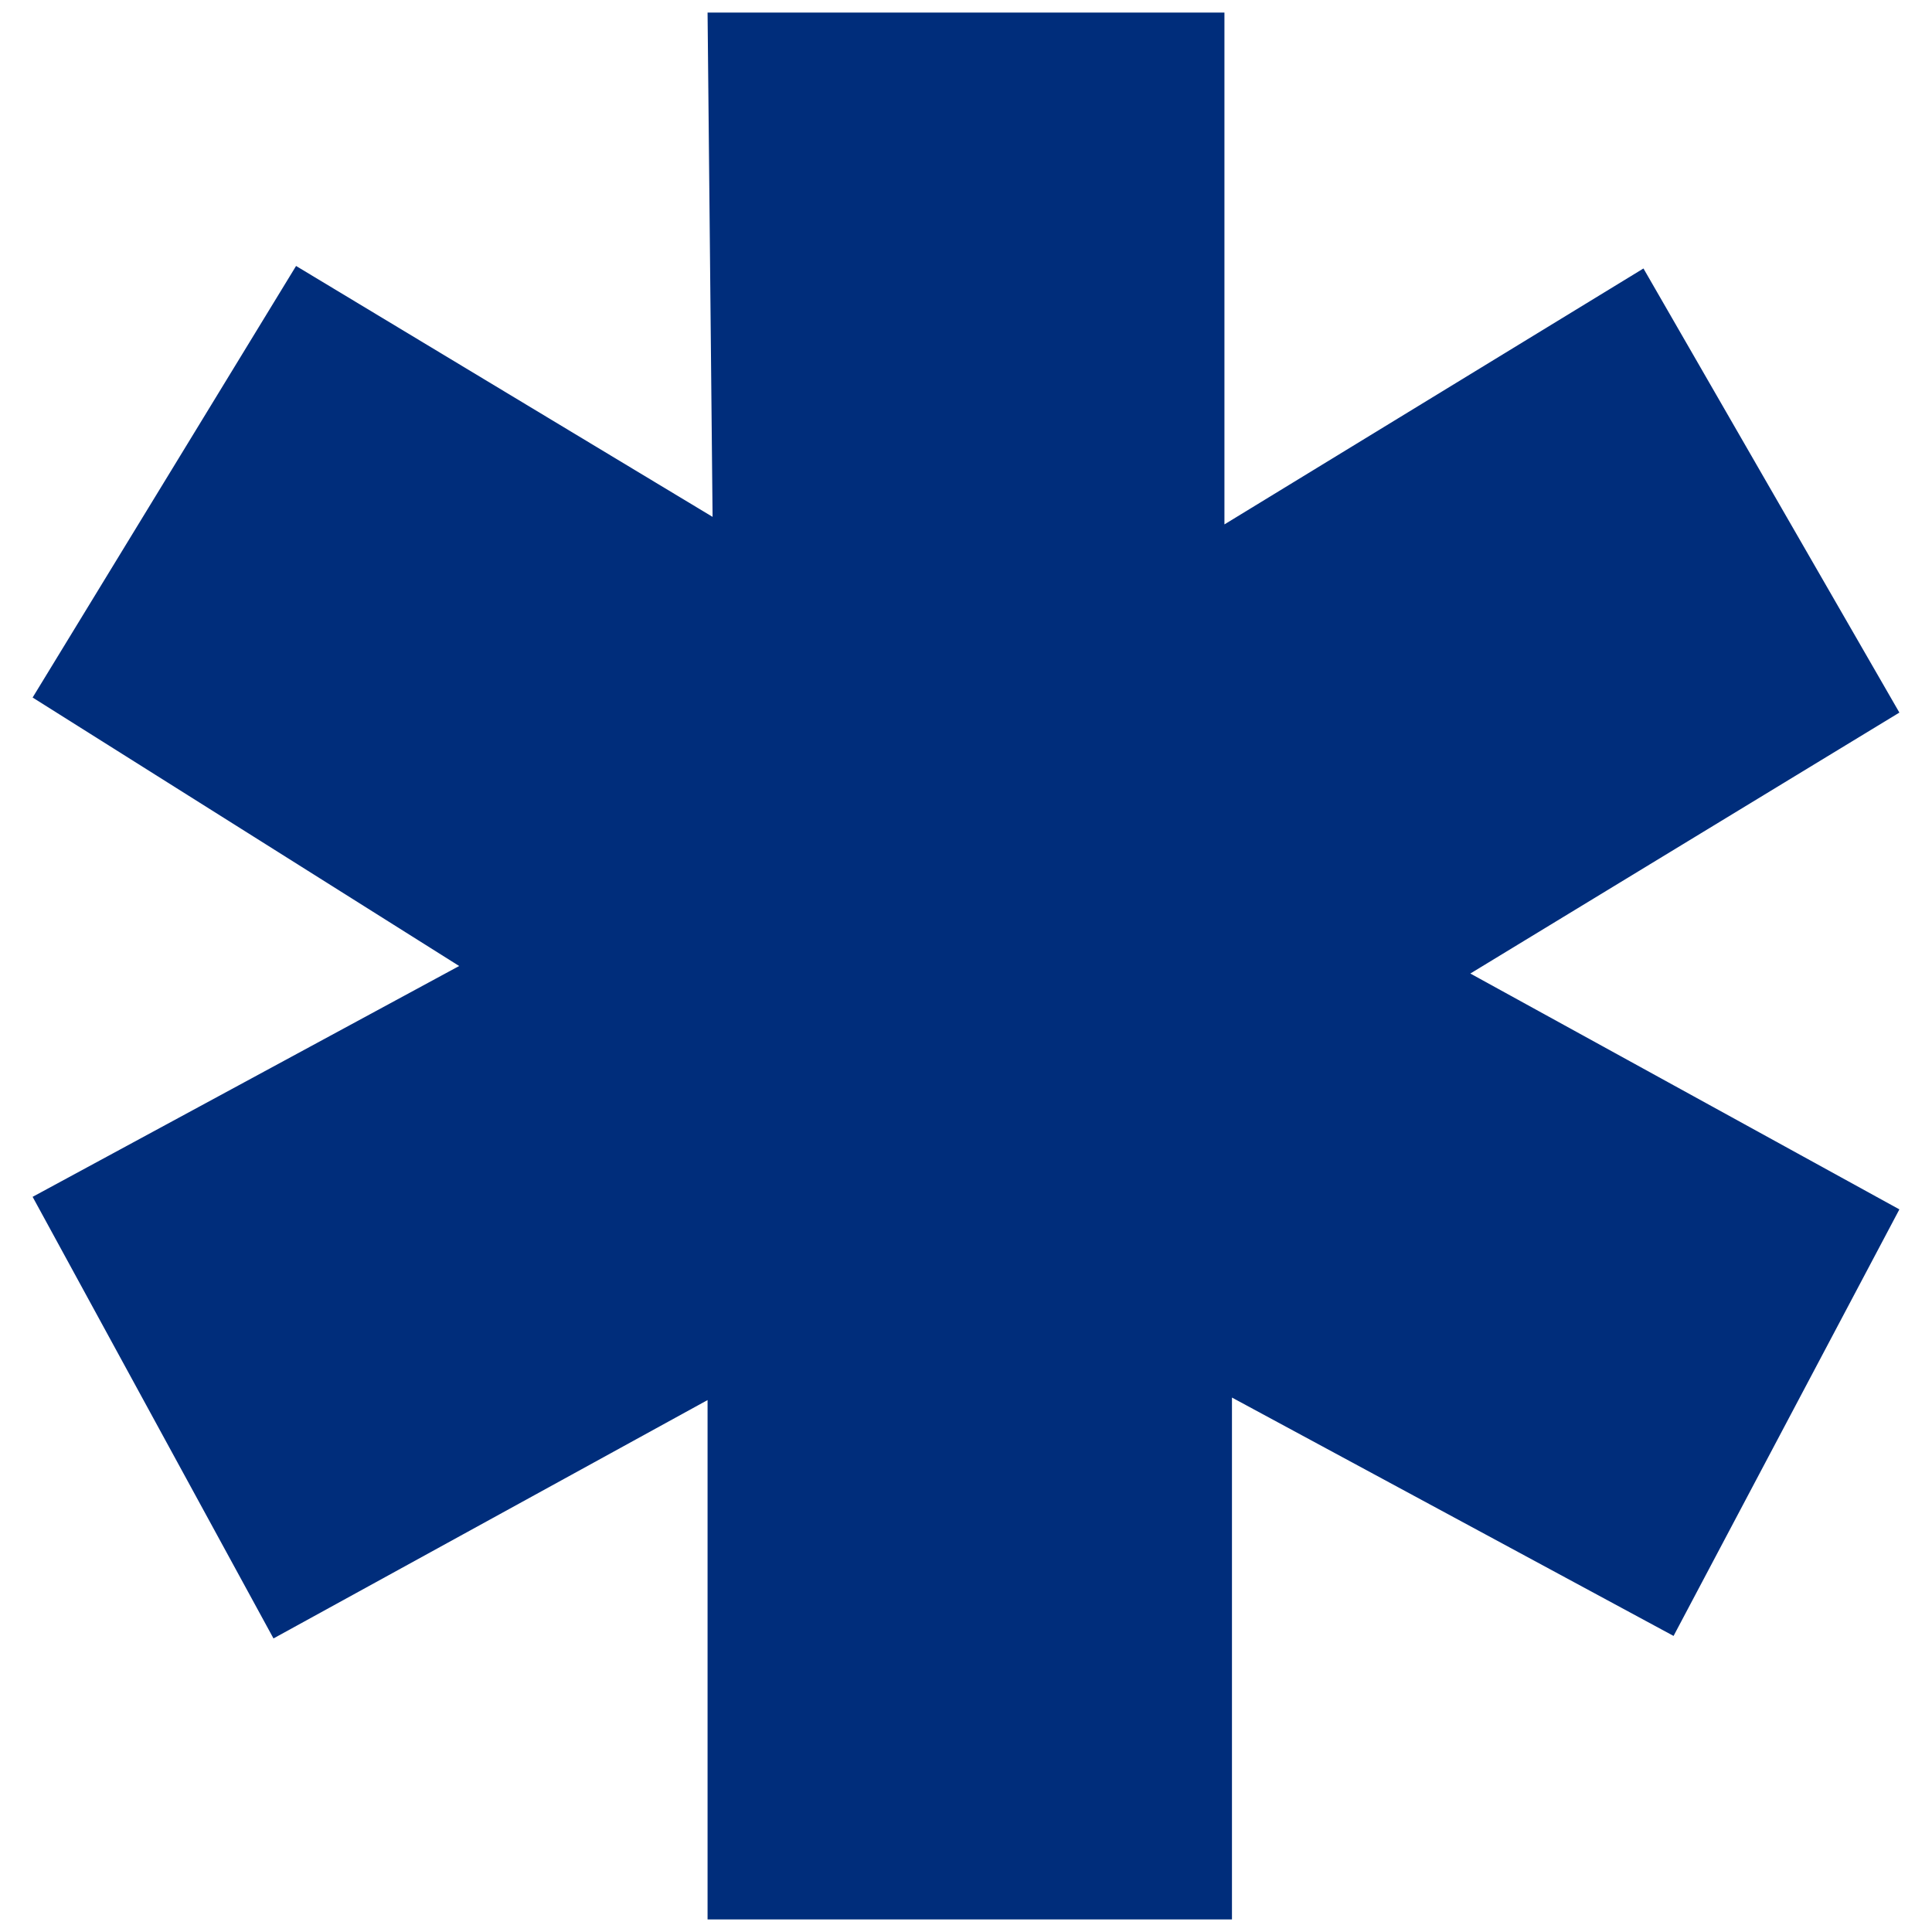 <?xml version="1.0" encoding="utf-8"?>
<!-- Generator: Adobe Illustrator 25.0.1, SVG Export Plug-In . SVG Version: 6.00 Build 0)  -->
<svg version="1.0" xmlns="http://www.w3.org/2000/svg" xmlns:xlink="http://www.w3.org/1999/xlink" x="0px" y="0px"
	 viewBox="0 0 77 77" style="enable-background:new 0 0 77 77;" xml:space="preserve">
<style type="text/css">
	.st0{display:none;}
	.st1{display:inline;}
	.st2{fill:#0E3178;}
	.st3{fill:#002D7B;}
</style>
<g id="Calque_1" class="st0">
	<g class="st1">
		<g>
			<g>
				<path class="st2" d="M75.8,46.6l-6.7-6L58.7,26.5c-0.5-0.6-1.2-1-1.9-1h-5.4l-1.9-6.3c-0.3-1.1-1.2-1.8-2.4-1.8H41
					c-1.1,0-2.2,0.8-2.4,1.9l-1.2,6.2H3.3c-1.4,0-2.4,1.1-2.4,2.4L0.5,62.3c0,1.4,1.1,2.4,2.4,2.4h6.3c1.3,5.1,6.4,8.3,11.6,7.1
					c3.5-0.8,6.2-3.6,7.1-7.1h17.3c1.3,5.1,6.4,8.3,11.6,7.1c3.5-0.8,6.2-3.6,7.1-7.1h10.2c1.4,0,2.4-1.1,2.4-2.4V48.4
					C76.6,47.7,76.2,47,75.8,46.6z M18.6,67.1c-2.6,0-4.7-2.1-4.7-4.7c0-2.6,2.1-4.7,4.7-4.7s4.7,2.1,4.7,4.7
					C23.3,65,21.2,67.1,18.6,67.1z M30.5,45h-2.6v2.6c0,1.4-1.1,2.4-2.4,2.4S23,49,23,47.6V45h-2.6c-1.4,0-2.4-1.1-2.4-2.4
					c0-1.4,1.1-2.4,2.4-2.4H23v-2.6c0-1.4,1.1-2.4,2.4-2.4s2.4,1.1,2.4,2.4v2.6h2.6c1.4,0,2.4,1.1,2.4,2.4
					C32.9,43.9,31.8,45,30.5,45z M54.4,67.1c-2.6,0-4.7-2.1-4.7-4.7c0-2.6,2.1-4.7,4.7-4.7s4.7,2.1,4.7,4.7
					C59.1,65,57.1,67.1,54.4,67.1z M46.7,39.8v-9.4h8.8l6.9,9.4H46.7z"/>
			</g>
		</g>
		<g>
			<g>
				<rect x="41.7" y="5" class="st2" width="4.9" height="10.1"/>
			</g>
		</g>
		<g>
			<g>
				
					<rect x="30.8" y="8.7" transform="matrix(0.707 -0.707 0.707 0.707 -0.112 27.588)" class="st2" width="4.9" height="10.5"/>
			</g>
		</g>
	</g>
</g>
<g id="Calque_2" class="st0">
	<g class="st1">
		<path class="st2" d="M73.3,28.4c-0.3,0-0.7,0-1,0.1l-3.7,1l-3.9-9.5c-1.2-2.8-4.6-5.2-7.7-5.2h-2.6V7c0-1.4-1.1-2.5-2.5-2.5H25.2
			c-1.4,0-2.5,1.1-2.5,2.5v7.9H20c-3.1,0-6.5,2.3-7.7,5.2l-3.9,9.5l-3.6-1c-0.4-0.1-0.7-0.1-1-0.1c-1.9,0-3.2,1.4-3.2,3.4v2
			c0,2.3,1.9,4.2,4.2,4.2H5l-0.6,1.4c-1.1,2.6-2,7.1-2,10v19c0,2.3,1.9,4.2,4.2,4.2h5c2.3,0,4.2-1.9,4.2-4.2v-4.7h45.3v4.7
			c0,2.3,1.9,4.2,4.2,4.2h5c2.3,0,4.2-1.9,4.2-4.2v-19c0-2.9-0.9-7.3-2-10L72,38h0.3c2.3,0,4.2-1.9,4.2-4.2v-2
			C76.5,29.8,75.1,28.4,73.3,28.4z M48.6,7.8c0-0.1,0-0.1,0.1-0.1h1.9c0.1,0,0.1,0,0.1,0.1v7c0,0,0,0.1,0,0.1h-2c0,0,0,0,0-0.1V7.8z
			 M34.7,7.7H37c0.1,0,0.1,0,0.1,0.1l2.8,6.9l2.5-3.1c0,0,0-0.1,0-0.2L40,7.8c0,0,0-0.1,0-0.1h2.2c0.1,0,0.1,0,0.2,0.1l1.3,2
			c0,0,0.1,0,0.1,0l1.3-2c0,0,0.1-0.1,0.2-0.1h2.2c0.1,0,0.1,0,0,0.1l-2.4,3.7c0,0,0,0.1,0,0.2l2.6,3.2c0,0,0,0,0,0.1h-2.3
			c0,0-0.1,0-0.1-0.1l-1.4-2.3c0,0-0.1,0-0.1,0l-1.4,2.3c0,0,0,0-0.1,0.1h-4.3c0,0-0.1,0-0.1-0.1l-0.5-1.5c0-0.1-0.1-0.1-0.1-0.1
			h-2.6c-0.1,0-0.1,0-0.1,0.1l-0.5,1.5c0,0,0,0.1-0.1,0.1h-2.1c0,0,0,0,0-0.1l2.8-7C34.6,7.8,34.7,7.7,34.7,7.7z M27.9,14.8V9.3
			c0-0.1,0-0.1-0.1-0.1h-2.3c-0.1,0-0.1,0-0.1-0.1V7.8c0-0.1,0-0.1,0.1-0.1h7c0.1,0,0.1,0,0.1,0.1v1.2c0,0.1,0,0.1-0.1,0.1h-2.3
			c-0.1,0-0.1,0-0.1,0.1v5.5c0,0,0,0.1,0,0.1L27.9,14.8C27.9,14.9,27.9,14.8,27.9,14.8z M11.4,35.7l5.9-14.4
			c0.7-1.7,2.8-3.1,4.6-3.1H55c1.8,0,3.9,1.4,4.6,3.1l5.9,14.4c0.7,1.7-0.2,3.1-2.1,3.1h-50C11.6,38.8,10.7,37.4,11.4,35.7z
			 M24.8,54.3c0,0.9-0.8,1.7-1.7,1.7H11.8c-0.9,0-1.7-0.8-1.7-1.7v-5.4c0-0.9,0.8-1.7,1.7-1.7h11.3c0.9,0,1.7,0.8,1.7,1.7L24.8,54.3
			z M66.7,54.3c0,0.9-0.8,1.7-1.7,1.7H53.7c-0.9,0-1.7-0.8-1.7-1.7v-5.4c0-0.9,0.8-1.7,1.7-1.7H65c0.9,0,1.7,0.8,1.7,1.7V54.3z"/>
		<path class="st2" d="M36.7,11.8C36.8,11.8,36.8,11.8,36.7,11.8l-0.8-2c0-0.1-0.1-0.1-0.1,0L35,11.7c0,0.1,0,0.1,0.1,0.1L36.7,11.8
			z"/>
	</g>
</g>
<g id="Calque_3" class="st0">
	<g class="st1">
		<g>
			<path class="st2" d="M15.8,46.3c-4.2,0-7.6,3.4-7.6,7.6s3.4,7.6,7.6,7.6c4.2,0,7.6-3.4,7.6-7.6S20,46.3,15.8,46.3z M15.8,57.1
				c-1.8,0-3.2-1.4-3.2-3.2s1.4-3.2,3.2-3.2c1.8,0,3.2,1.4,3.2,3.2S17.6,57.1,15.8,57.1z"/>
			<path class="st2" d="M61.2,46.3c-4.2,0-7.6,3.4-7.6,7.6s3.4,7.6,7.6,7.6c4.2,0,7.6-3.4,7.6-7.6S65.4,46.3,61.2,46.3z M61.2,57.1
				c-1.8,0-3.2-1.4-3.2-3.2s1.4-3.2,3.2-3.2s3.2,1.4,3.2,3.2S63,57.1,61.2,57.1z"/>
			<path class="st2" d="M75.1,34.6l-6.6-3.1l-7.3-14.6L59,15.5h-56L0.5,18v34.9l2.4,2.4h3c-0.1-0.5-0.1-1.1-0.1-1.7
				c0-5.5,4.5-10,10-10s10,4.5,10,10c0,0.6-0.1,1.1-0.1,1.7h25.7c-0.1-0.5-0.1-1.1-0.1-1.7c0-5.5,4.5-10,10-10c5.5,0,10,4.5,10,10
				c0,0.6-0.1,1.1-0.1,1.7h3l2.4-2.4V36.8L75.1,34.6z M18.5,33.3l-8.5,0V23.2h8.5V33.3z M34.1,33.3l-8.5,0V23.2h8.5V33.3z
				 M41.6,33.3V23.2h12.7l5.1,10.1L41.6,33.3z"/>
		</g>
	</g>
</g>
<g id="Calque_4">
	<polygon class="st3" points="28.2,0.5 48.8,0.5 48.8,20.9 65.5,10.7 75.7,28.4 58.6,38.8 75.7,48.2 66.7,65.2 49.1,55.7 49.1,76.5 
		28.2,76.5 28.2,55.8 10.9,65.3 1.3,47.7 18.3,38.5 1.3,27.8 11.8,10.6 28.4,20.6 	"/>
</g>
</svg>
